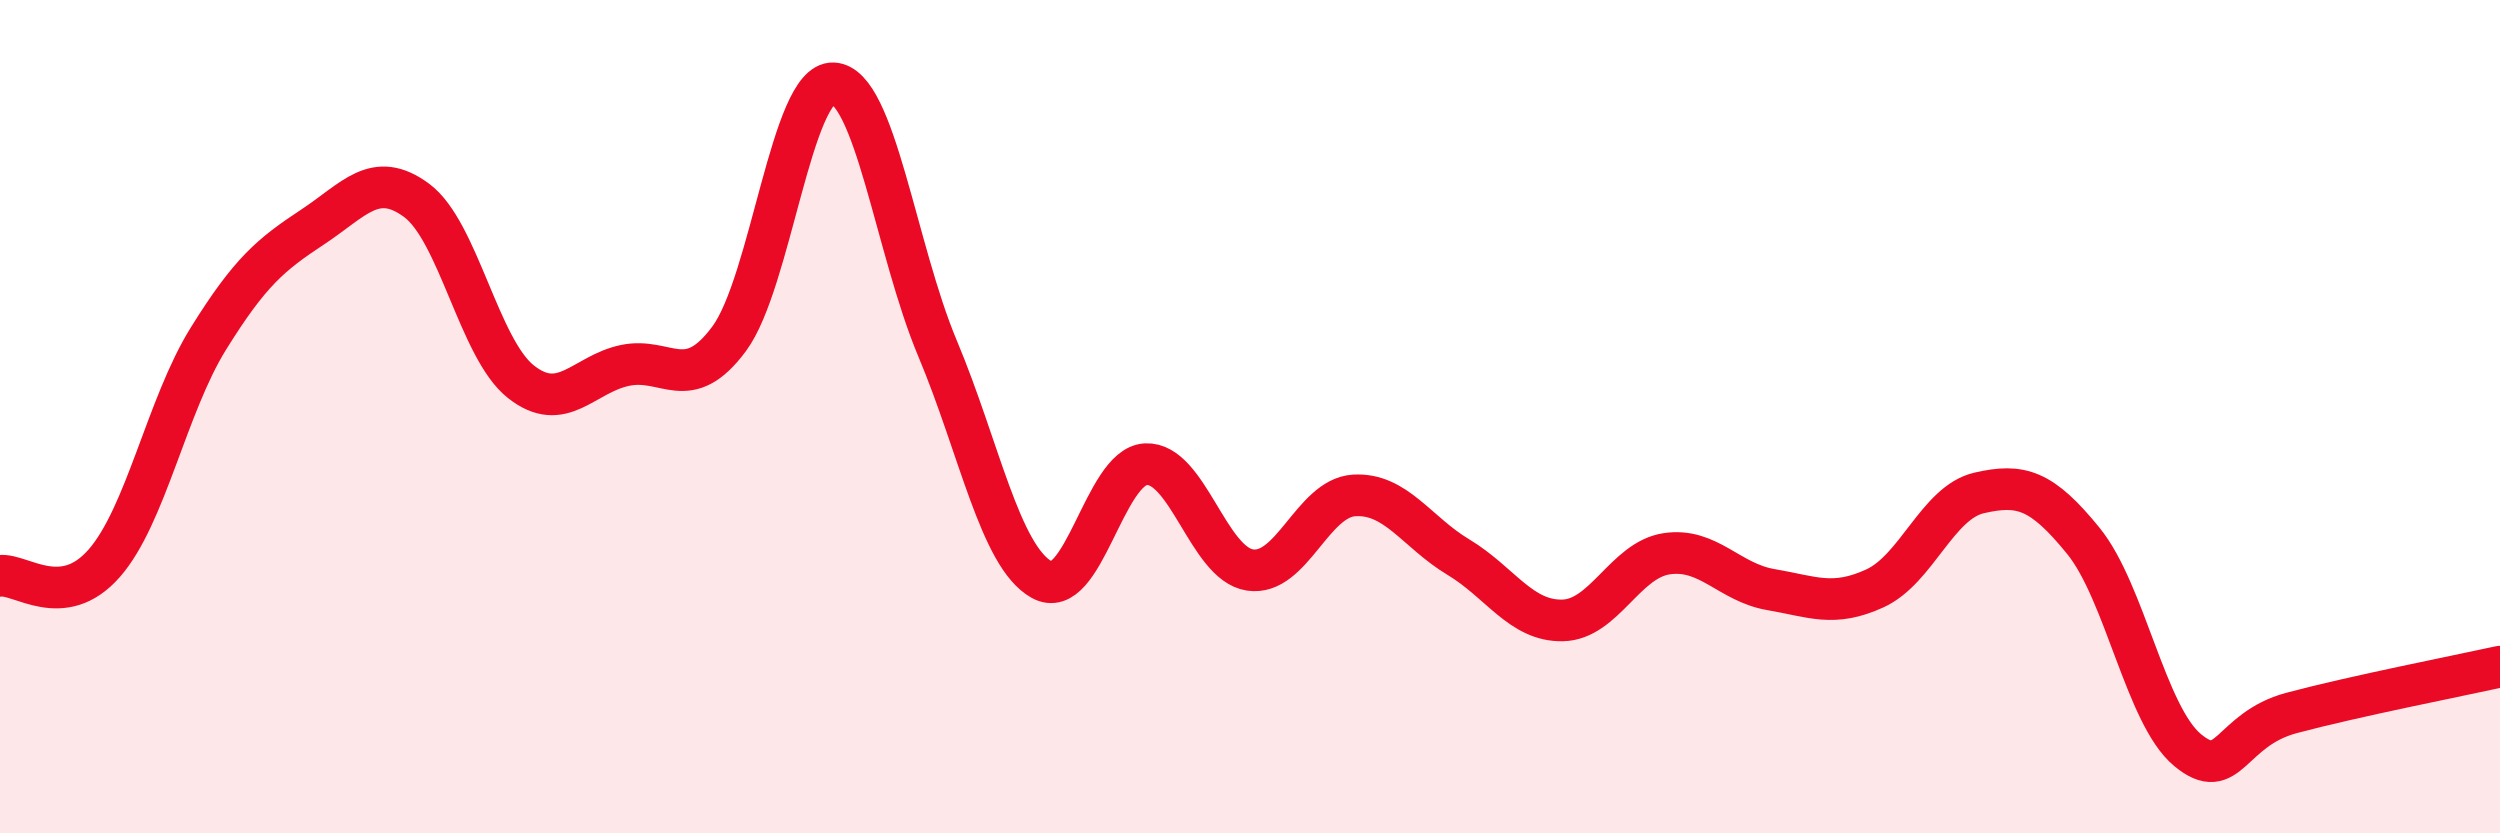 
    <svg width="60" height="20" viewBox="0 0 60 20" xmlns="http://www.w3.org/2000/svg">
      <path
        d="M 0,13.82 C 0.5,13.76 1.5,14.66 2.5,13.52 C 3.5,12.38 4,9.74 5,8.13 C 6,6.52 6.5,6.11 7.5,5.45 C 8.5,4.79 9,4.07 10,4.81 C 11,5.55 11.5,8.37 12.5,9.16 C 13.5,9.95 14,8.98 15,8.77 C 16,8.56 16.5,9.48 17.5,8.13 C 18.5,6.78 19,1.95 20,2 C 21,2.05 21.5,5.98 22.5,8.36 C 23.5,10.74 24,13.35 25,13.91 C 26,14.47 26.5,11.19 27.5,11.14 C 28.5,11.09 29,13.53 30,13.68 C 31,13.83 31.5,11.95 32.5,11.89 C 33.5,11.83 34,12.77 35,13.37 C 36,13.97 36.5,14.91 37.5,14.89 C 38.5,14.87 39,13.44 40,13.29 C 41,13.14 41.5,13.98 42.5,14.15 C 43.5,14.32 44,14.58 45,14.12 C 46,13.66 46.5,12.06 47.5,11.83 C 48.5,11.6 49,11.75 50,12.98 C 51,14.21 51.5,17.17 52.5,18 C 53.5,18.83 53.5,17.51 55,17.11 C 56.5,16.71 59,16.22 60,16L60 20L0 20Z"
        fill="#EB0A25"
        opacity="0.1"
        stroke-linecap="round"
        stroke-linejoin="round"
      />
      <path
        d="M 0,13.82 C 0.5,13.76 1.5,14.66 2.5,13.52 C 3.5,12.38 4,9.74 5,8.13 C 6,6.52 6.5,6.11 7.5,5.45 C 8.5,4.79 9,4.07 10,4.81 C 11,5.55 11.5,8.37 12.5,9.16 C 13.5,9.95 14,8.98 15,8.77 C 16,8.56 16.5,9.48 17.5,8.13 C 18.5,6.78 19,1.95 20,2 C 21,2.05 21.5,5.98 22.5,8.36 C 23.5,10.74 24,13.35 25,13.91 C 26,14.47 26.5,11.19 27.5,11.14 C 28.5,11.09 29,13.53 30,13.68 C 31,13.83 31.5,11.95 32.5,11.89 C 33.5,11.83 34,12.77 35,13.37 C 36,13.97 36.5,14.91 37.5,14.89 C 38.5,14.87 39,13.44 40,13.29 C 41,13.14 41.5,13.98 42.5,14.15 C 43.5,14.32 44,14.58 45,14.12 C 46,13.66 46.5,12.06 47.5,11.83 C 48.5,11.6 49,11.75 50,12.98 C 51,14.21 51.5,17.17 52.5,18 C 53.5,18.83 53.5,17.51 55,17.11 C 56.5,16.71 59,16.22 60,16"
        stroke="#EB0A25"
        stroke-width="1"
        fill="none"
        stroke-linecap="round"
        stroke-linejoin="round"
      />
    </svg>
  